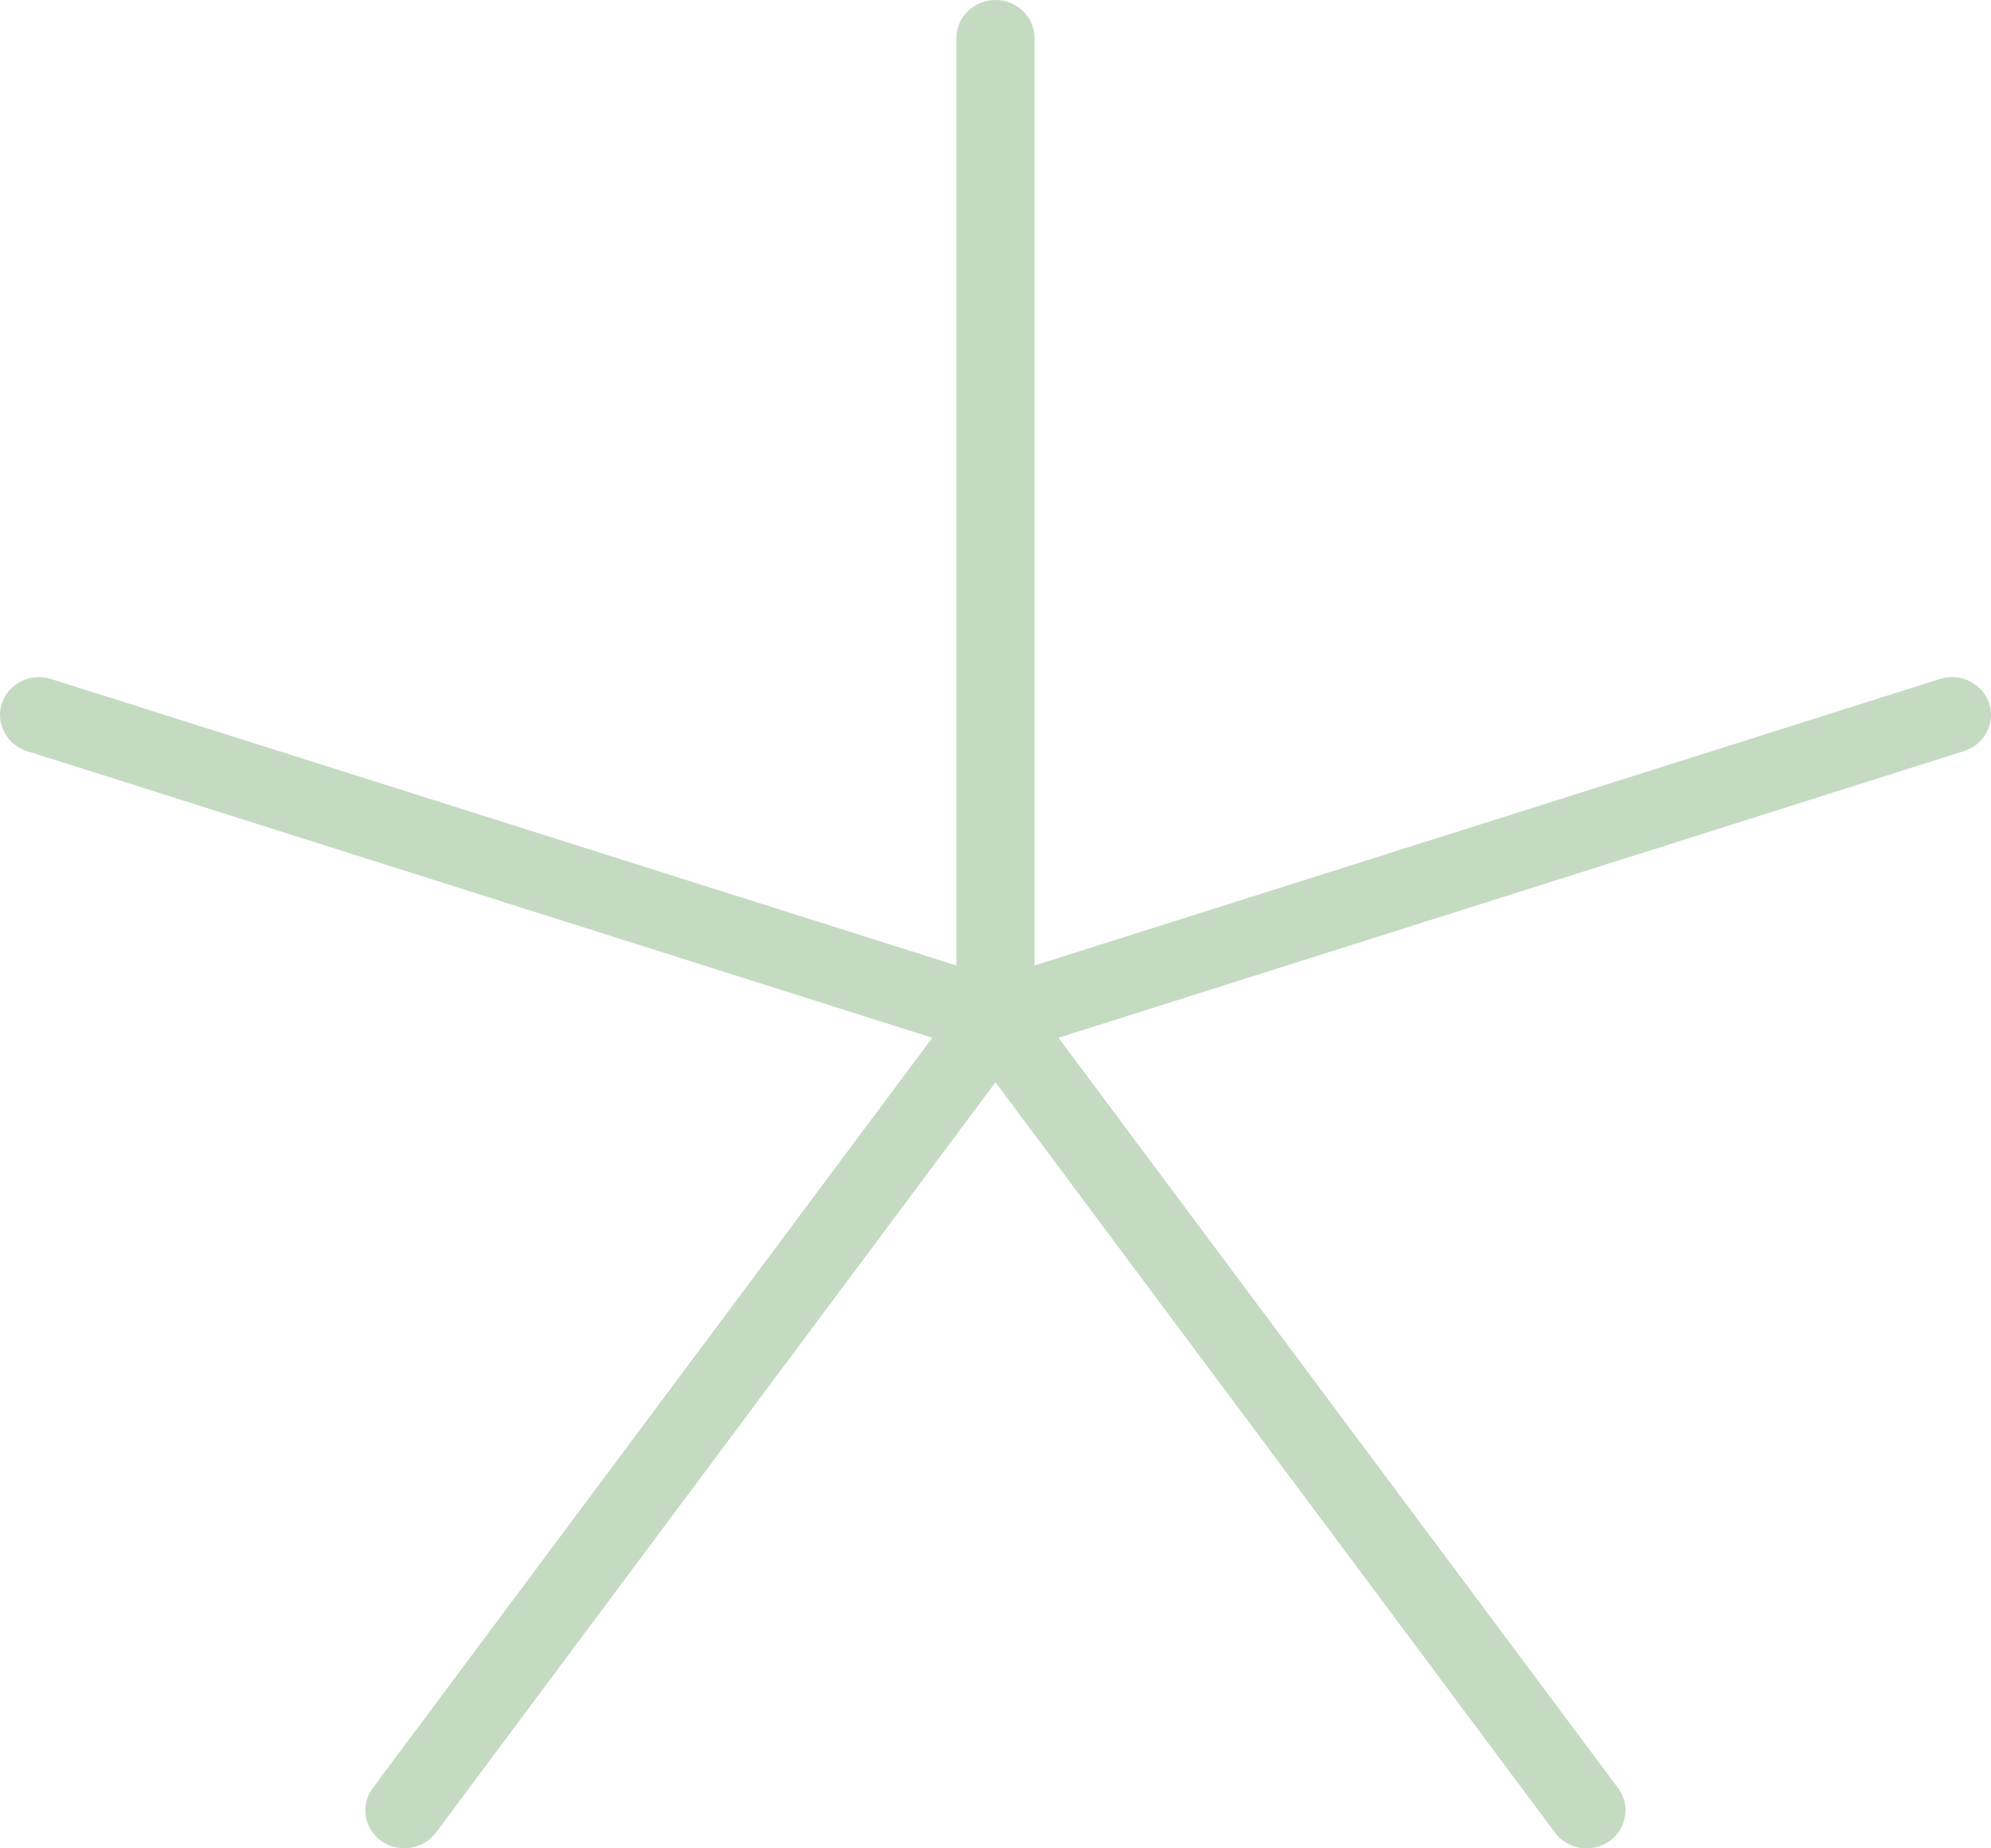 <?xml version="1.0" encoding="utf-8"?>
<svg xmlns="http://www.w3.org/2000/svg" fill="none" height="100%" overflow="visible" preserveAspectRatio="none" style="display: block;" viewBox="0 0 28 26" width="100%">
<path clip-rule="evenodd" d="M14 0C14.302 0 14.549 0.241 14.549 0.535V13.581L27.281 9.551C27.568 9.458 27.881 9.613 27.974 9.893C28.066 10.172 27.907 10.475 27.621 10.565L14.886 14.598L22.756 25.153C22.935 25.389 22.877 25.727 22.635 25.899C22.39 26.071 22.046 26.019 21.869 25.78L14 15.224L6.13 25.78C5.951 26.017 5.607 26.071 5.365 25.899C5.12 25.729 5.065 25.391 5.241 25.153L13.111 14.598L0.379 10.565C0.092 10.475 -0.065 10.172 0.026 9.893C0.118 9.613 0.432 9.46 0.718 9.551L13.45 13.581V0.535C13.45 0.241 13.695 0 14 0Z" fill="#C4DBC2" fill-rule="evenodd" id="Vector"/>
</svg>